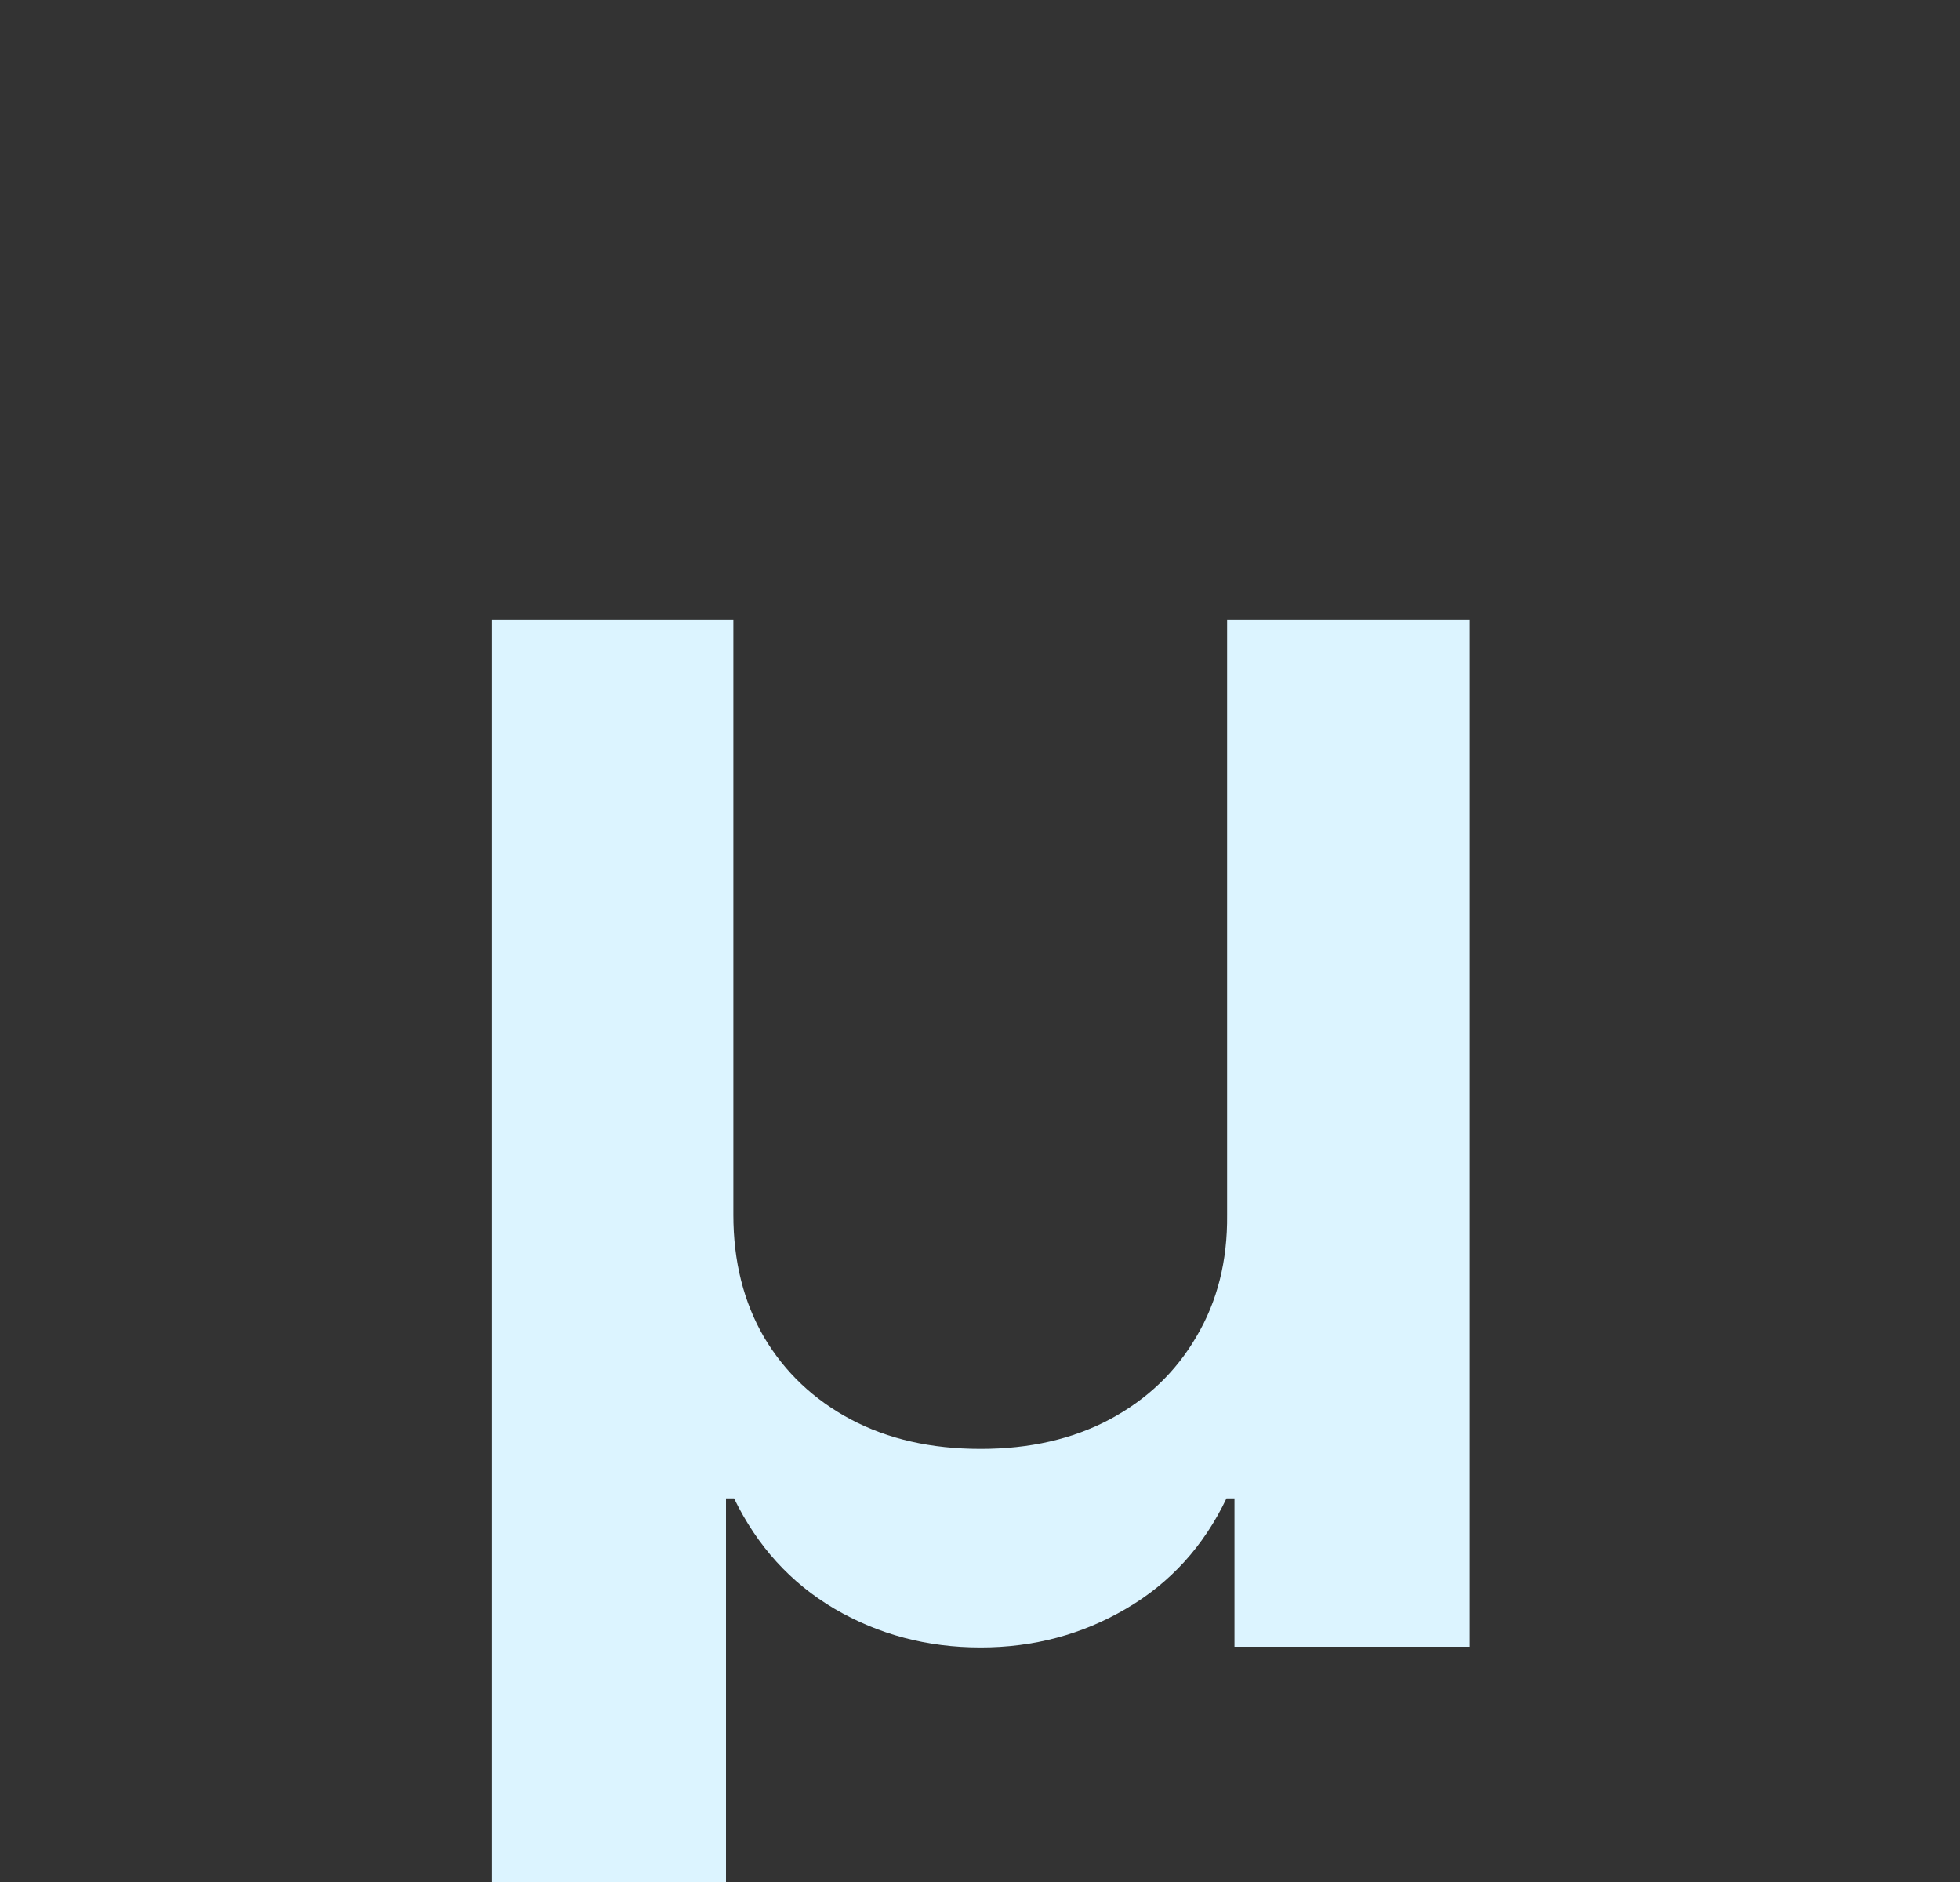 <svg width="25" height="24" viewBox="0 0 25 24" fill="none" xmlns="http://www.w3.org/2000/svg">
<rect x="0" y="0" width="25" height="24" fill="#333333" stroke="none"/>
<g clip-path="url(#clip0_1090_13396)">
<path d="M6.269 25.798V7.909H9.354V15.494C9.354 16.085 9.485 16.605 9.746 17.054C10.013 17.503 10.383 17.852 10.854 18.102C11.326 18.352 11.877 18.477 12.508 18.477C13.133 18.477 13.681 18.352 14.152 18.102C14.63 17.847 14.999 17.494 15.26 17.046C15.527 16.597 15.658 16.079 15.652 15.494V7.909H18.746V21H15.746V19.108H15.644C15.354 19.716 14.928 20.185 14.365 20.514C13.803 20.844 13.184 21.009 12.508 21.009C11.826 21.009 11.204 20.844 10.641 20.514C10.084 20.185 9.658 19.716 9.363 19.108H9.26V25.798H6.269Z" fill="#DCF4FF"/>
</g>
<defs>
<clipPath id="clip0_1090_13396">
<rect width="24" height="24" fill="white" transform="translate(0.5)"/>
</clipPath>
</defs>
</svg>
